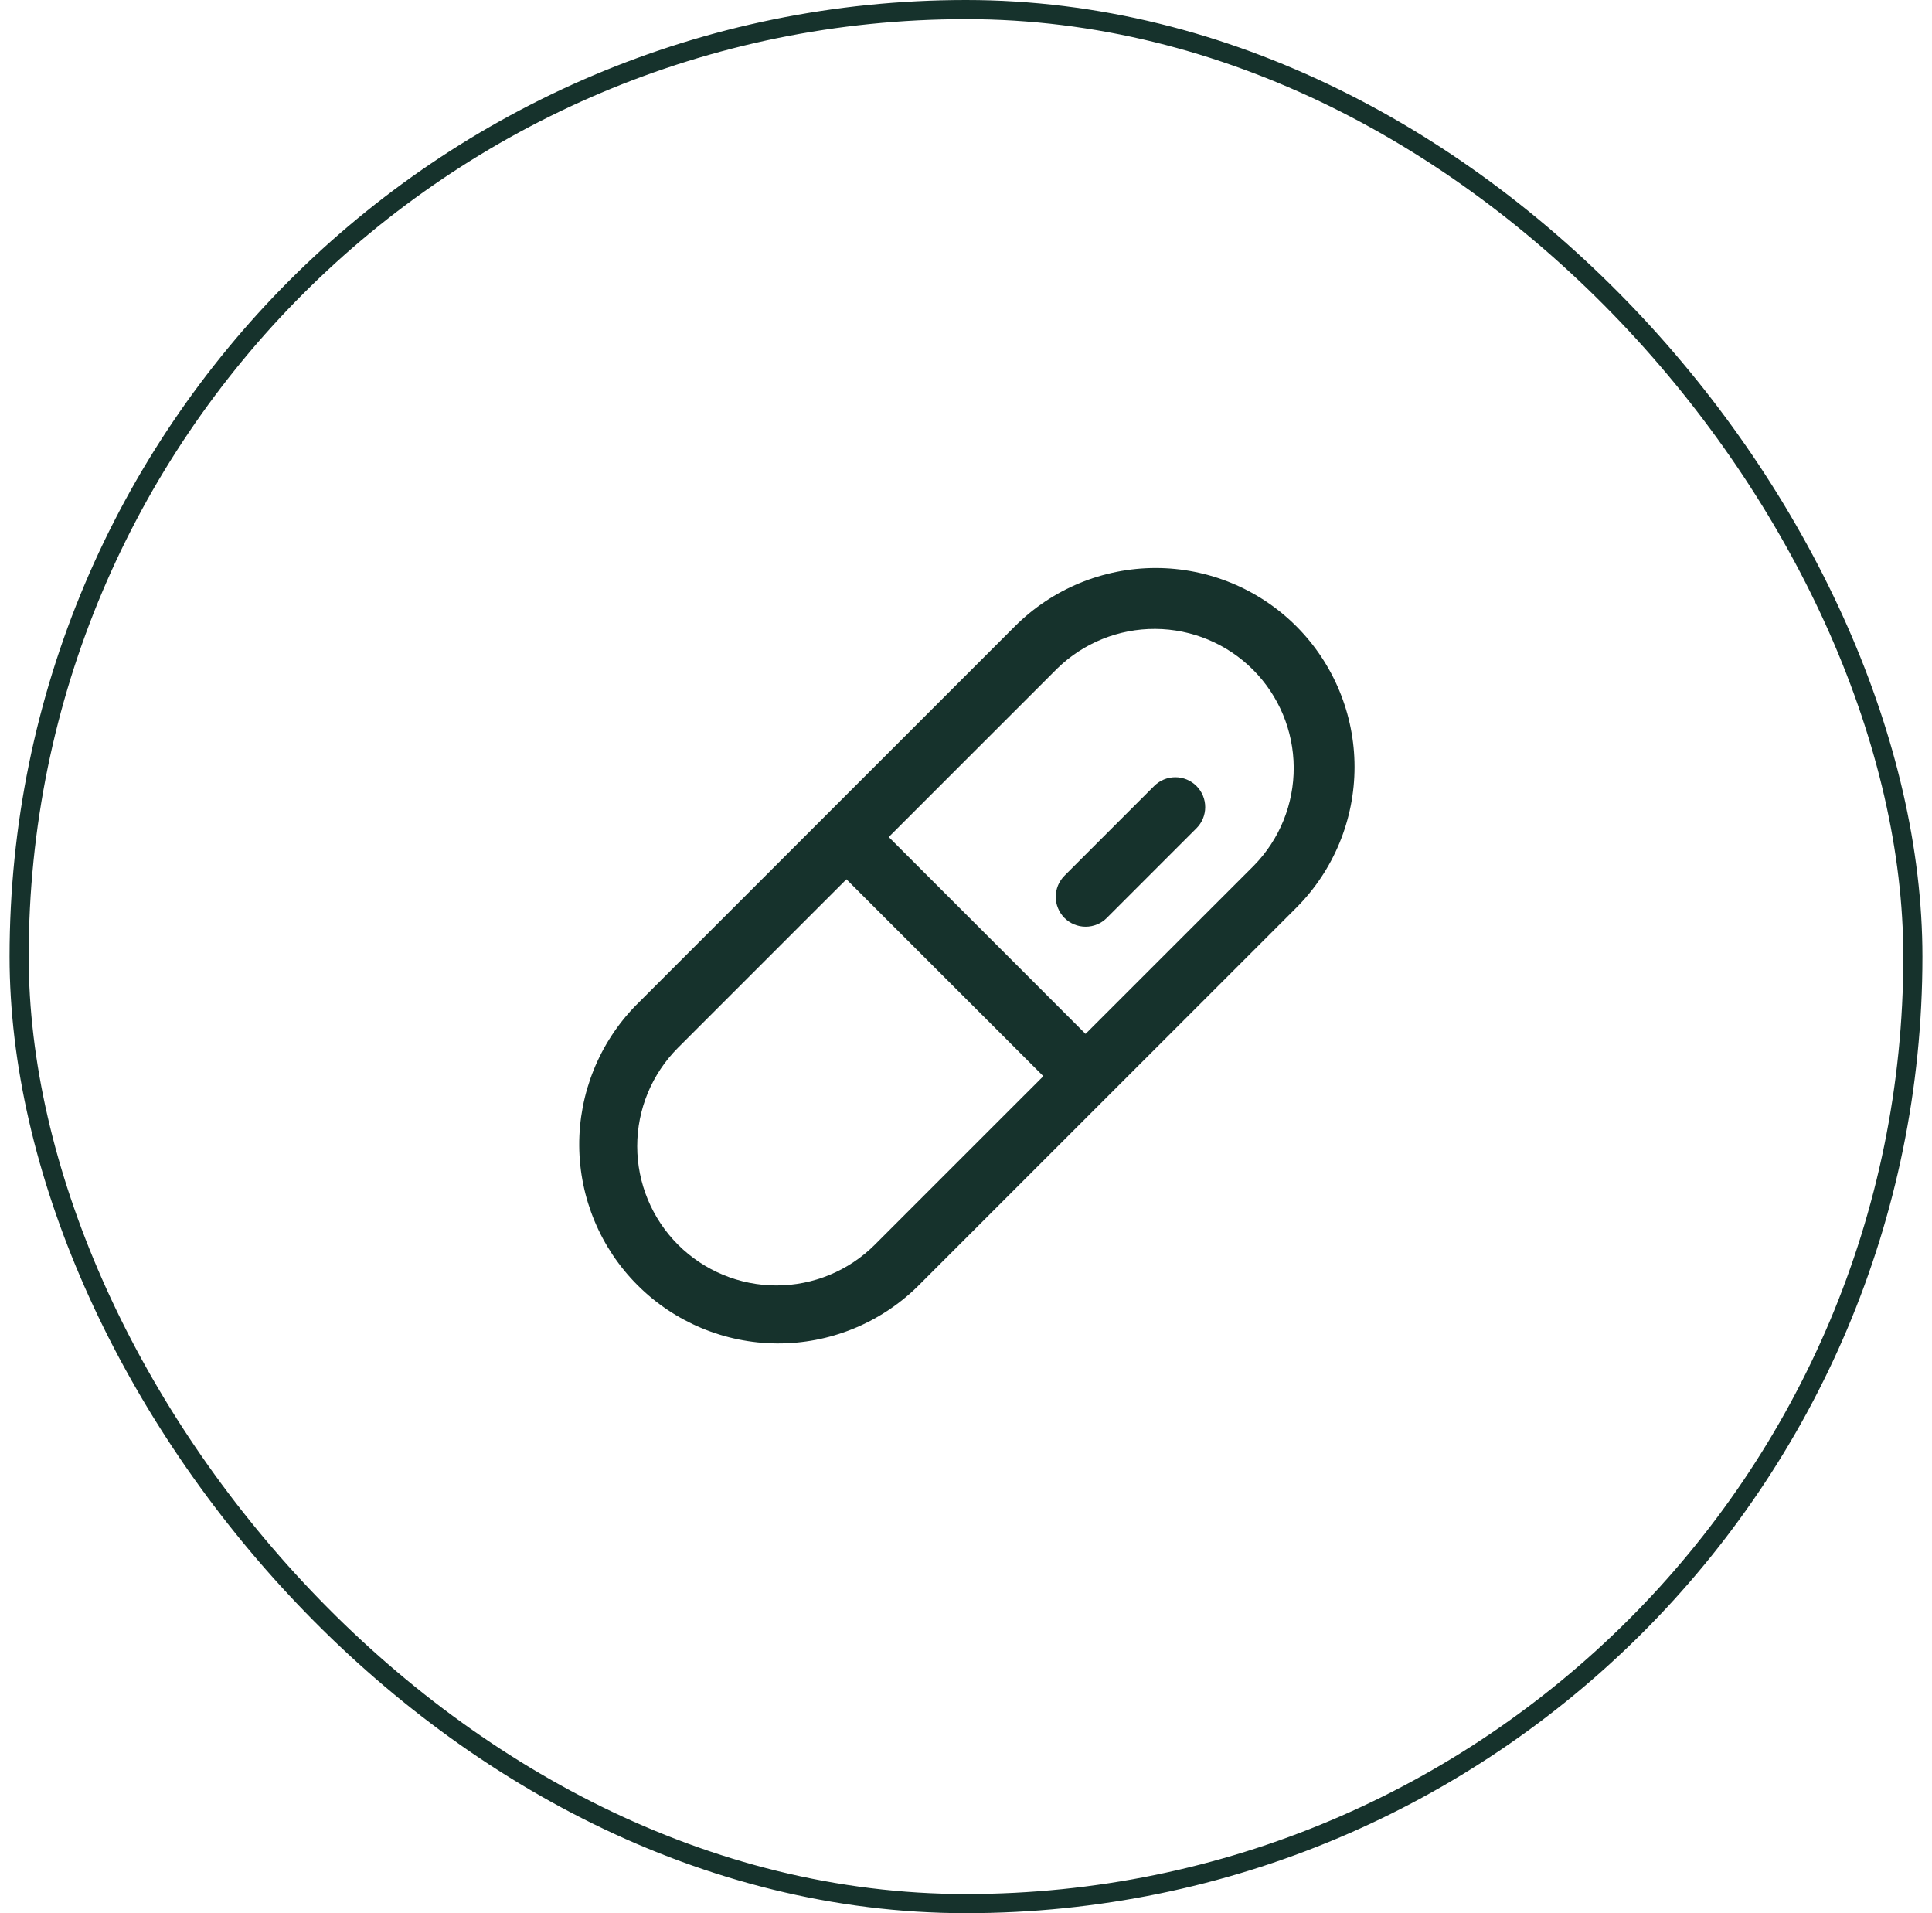 <?xml version="1.0" encoding="UTF-8"?> <svg xmlns="http://www.w3.org/2000/svg" width="101" height="100" viewBox="0 0 101 100" fill="none"><rect x="1" y="0.5" width="99" height="99" rx="49.5" stroke="#16322C"></rect><path d="M67.769 32.734C65.819 30.784 63.173 29.688 60.414 29.688C57.655 29.688 55.009 30.784 53.058 32.734L33.234 52.557C31.324 54.516 30.263 57.149 30.28 59.885C30.298 62.621 31.393 65.24 33.328 67.174C35.262 69.109 37.882 70.203 40.618 70.22C43.354 70.237 45.986 69.176 47.945 67.266L67.771 47.443C69.719 45.491 70.812 42.846 70.812 40.089C70.812 37.331 69.717 34.686 67.769 32.734ZM45.736 65.057C44.371 66.422 42.52 67.189 40.59 67.189C38.66 67.189 36.809 66.422 35.444 65.058C34.079 63.693 33.312 61.842 33.312 59.912C33.312 57.982 34.078 56.131 35.443 54.766L44.25 45.959L54.543 56.25L45.736 65.057ZM65.56 45.234L56.75 54.041L46.461 43.75L55.269 34.943C56.639 33.605 58.482 32.861 60.397 32.872C62.313 32.883 64.146 33.649 65.501 35.003C66.855 36.358 67.621 38.191 67.632 40.106C67.643 42.022 66.899 43.864 65.56 45.234ZM62.547 41.082C62.692 41.227 62.807 41.4 62.886 41.589C62.965 41.779 63.005 41.982 63.005 42.188C63.005 42.393 62.965 42.596 62.886 42.786C62.807 42.976 62.692 43.148 62.547 43.293L57.859 47.98C57.714 48.126 57.542 48.241 57.352 48.319C57.163 48.398 56.959 48.438 56.754 48.438C56.549 48.438 56.346 48.397 56.156 48.319C55.967 48.24 55.794 48.125 55.649 47.98C55.504 47.834 55.389 47.662 55.311 47.472C55.232 47.283 55.192 47.08 55.192 46.874C55.192 46.669 55.233 46.466 55.311 46.276C55.39 46.087 55.505 45.915 55.65 45.77L60.338 41.082C60.631 40.789 61.028 40.625 61.442 40.625C61.856 40.625 62.254 40.789 62.547 41.082Z" fill="#16322C"></path></svg> 